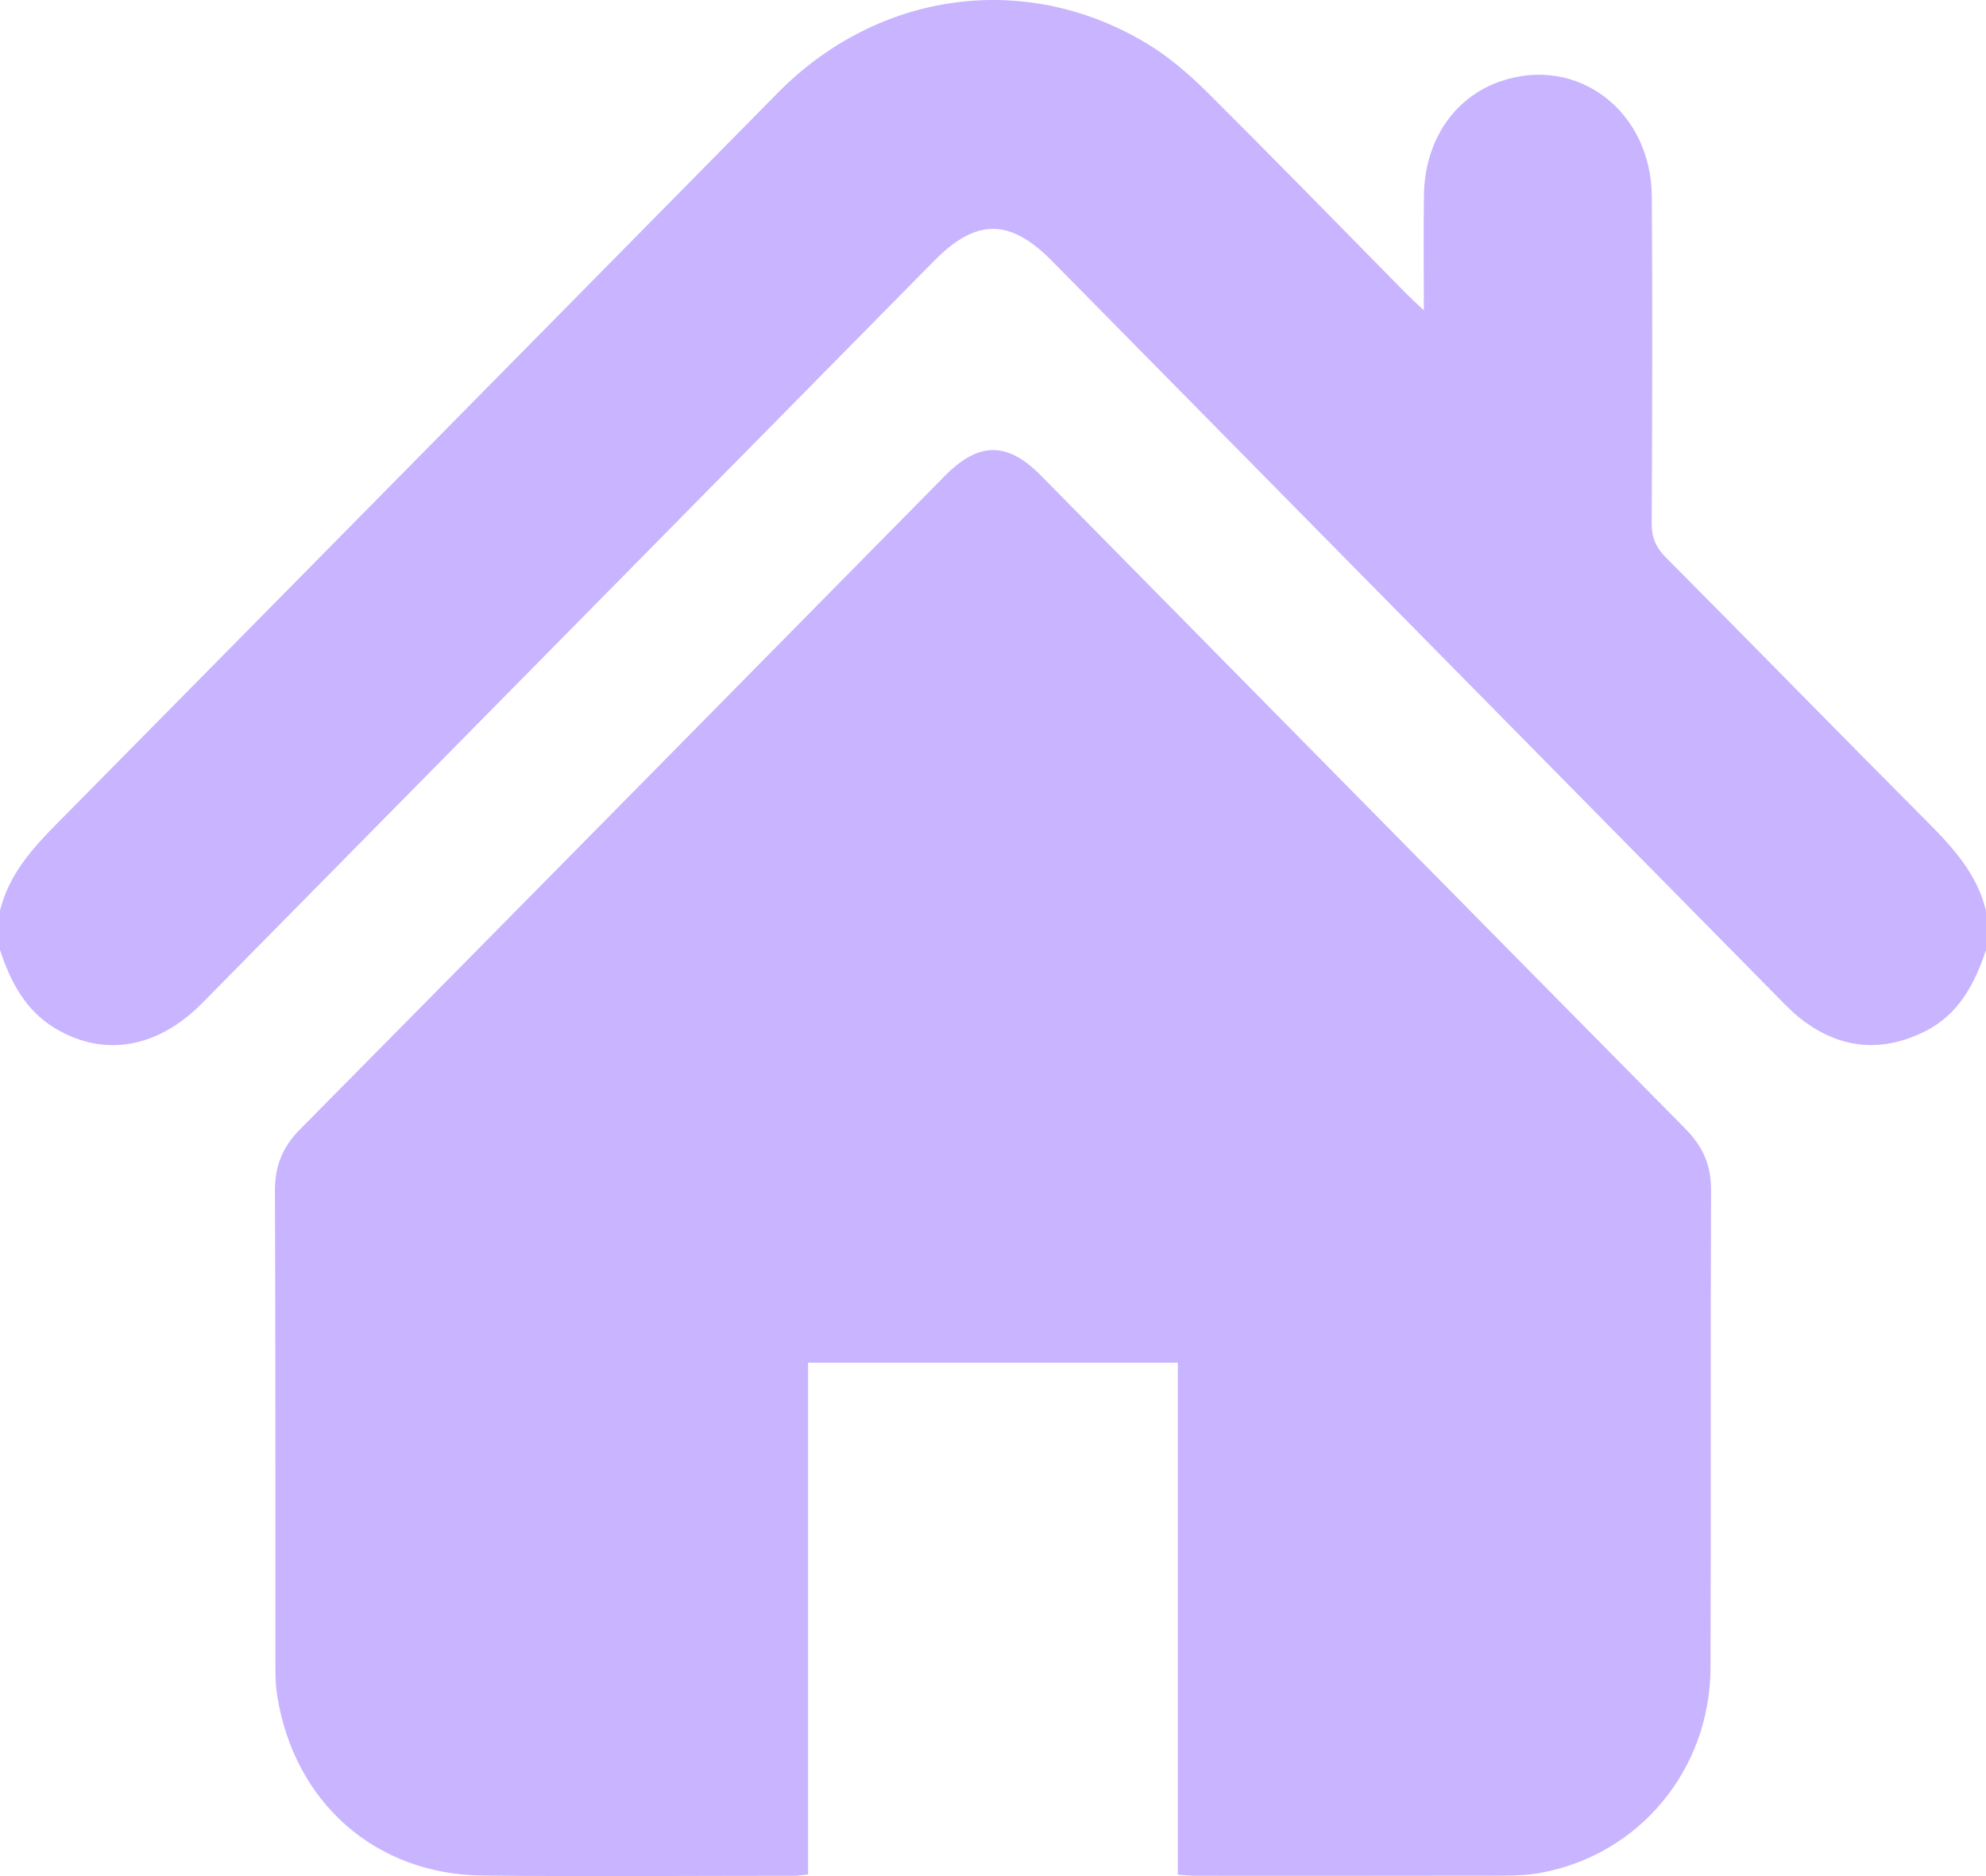 <?xml version="1.0" encoding="UTF-8"?>
<svg xmlns="http://www.w3.org/2000/svg" width="18" height="17" viewBox="0 0 18 17" fill="none">
  <g clip-path="url(#clip0_6033_971)">
    <path d="M0 8.252C0.081 7.921 0.297 7.684 0.528 7.451C2.704 5.249 4.877 3.043 7.052 0.839C7.967 -0.087 9.308 -0.266 10.404 0.4C10.602 0.521 10.784 0.679 10.95 0.844C11.552 1.443 12.145 2.051 12.741 2.656C12.785 2.7 12.831 2.742 12.905 2.812C12.905 2.44 12.901 2.104 12.906 1.769C12.912 1.275 13.18 0.881 13.599 0.737C14.294 0.498 14.965 1.003 14.971 1.78C14.978 2.766 14.975 3.752 14.97 4.738C14.969 4.867 15.005 4.957 15.096 5.049C15.89 5.847 16.677 6.653 17.472 7.451C17.704 7.683 17.919 7.921 18 8.252C18 8.371 18 8.49 18 8.608C17.897 8.919 17.749 9.197 17.442 9.348C17.048 9.542 16.672 9.504 16.323 9.233C16.253 9.179 16.191 9.115 16.129 9.052C13.931 6.823 11.732 4.593 9.534 2.364C9.152 1.977 8.848 1.977 8.466 2.364C6.255 4.606 4.044 6.848 1.832 9.09C1.425 9.502 0.938 9.583 0.495 9.315C0.228 9.153 0.095 8.894 0 8.608C0 8.49 0 8.371 0 8.252Z" fill="#C8B4FF"></path>
    <path d="M10.675 16.987C10.675 15.432 10.675 13.895 10.675 12.348C9.554 12.348 8.45 12.348 7.324 12.348C7.324 13.894 7.324 15.434 7.324 16.985C7.27 16.99 7.237 16.997 7.203 16.997C6.26 16.997 5.317 17.005 4.374 16.995C3.404 16.985 2.669 16.336 2.513 15.369C2.495 15.258 2.496 15.144 2.496 15.031C2.495 13.618 2.498 12.204 2.492 10.79C2.491 10.566 2.561 10.394 2.717 10.236C4.667 8.265 6.613 6.29 8.56 4.316C8.87 4.001 9.128 3.999 9.435 4.31C11.382 6.284 13.328 8.259 15.277 10.23C15.432 10.387 15.509 10.556 15.508 10.782C15.502 12.226 15.509 13.669 15.503 15.113C15.499 16.038 14.858 16.805 13.966 16.97C13.851 16.991 13.733 16.996 13.616 16.996C12.685 16.998 11.753 16.997 10.822 16.997C10.782 16.997 10.742 16.992 10.675 16.987Z" fill="#C8B4FF"></path>
  </g>
  <defs>
    <clipPath id="clip0_6033_971">
      <rect width="18" height="17" fill="white"></rect>
    </clipPath>
  </defs>
</svg>
